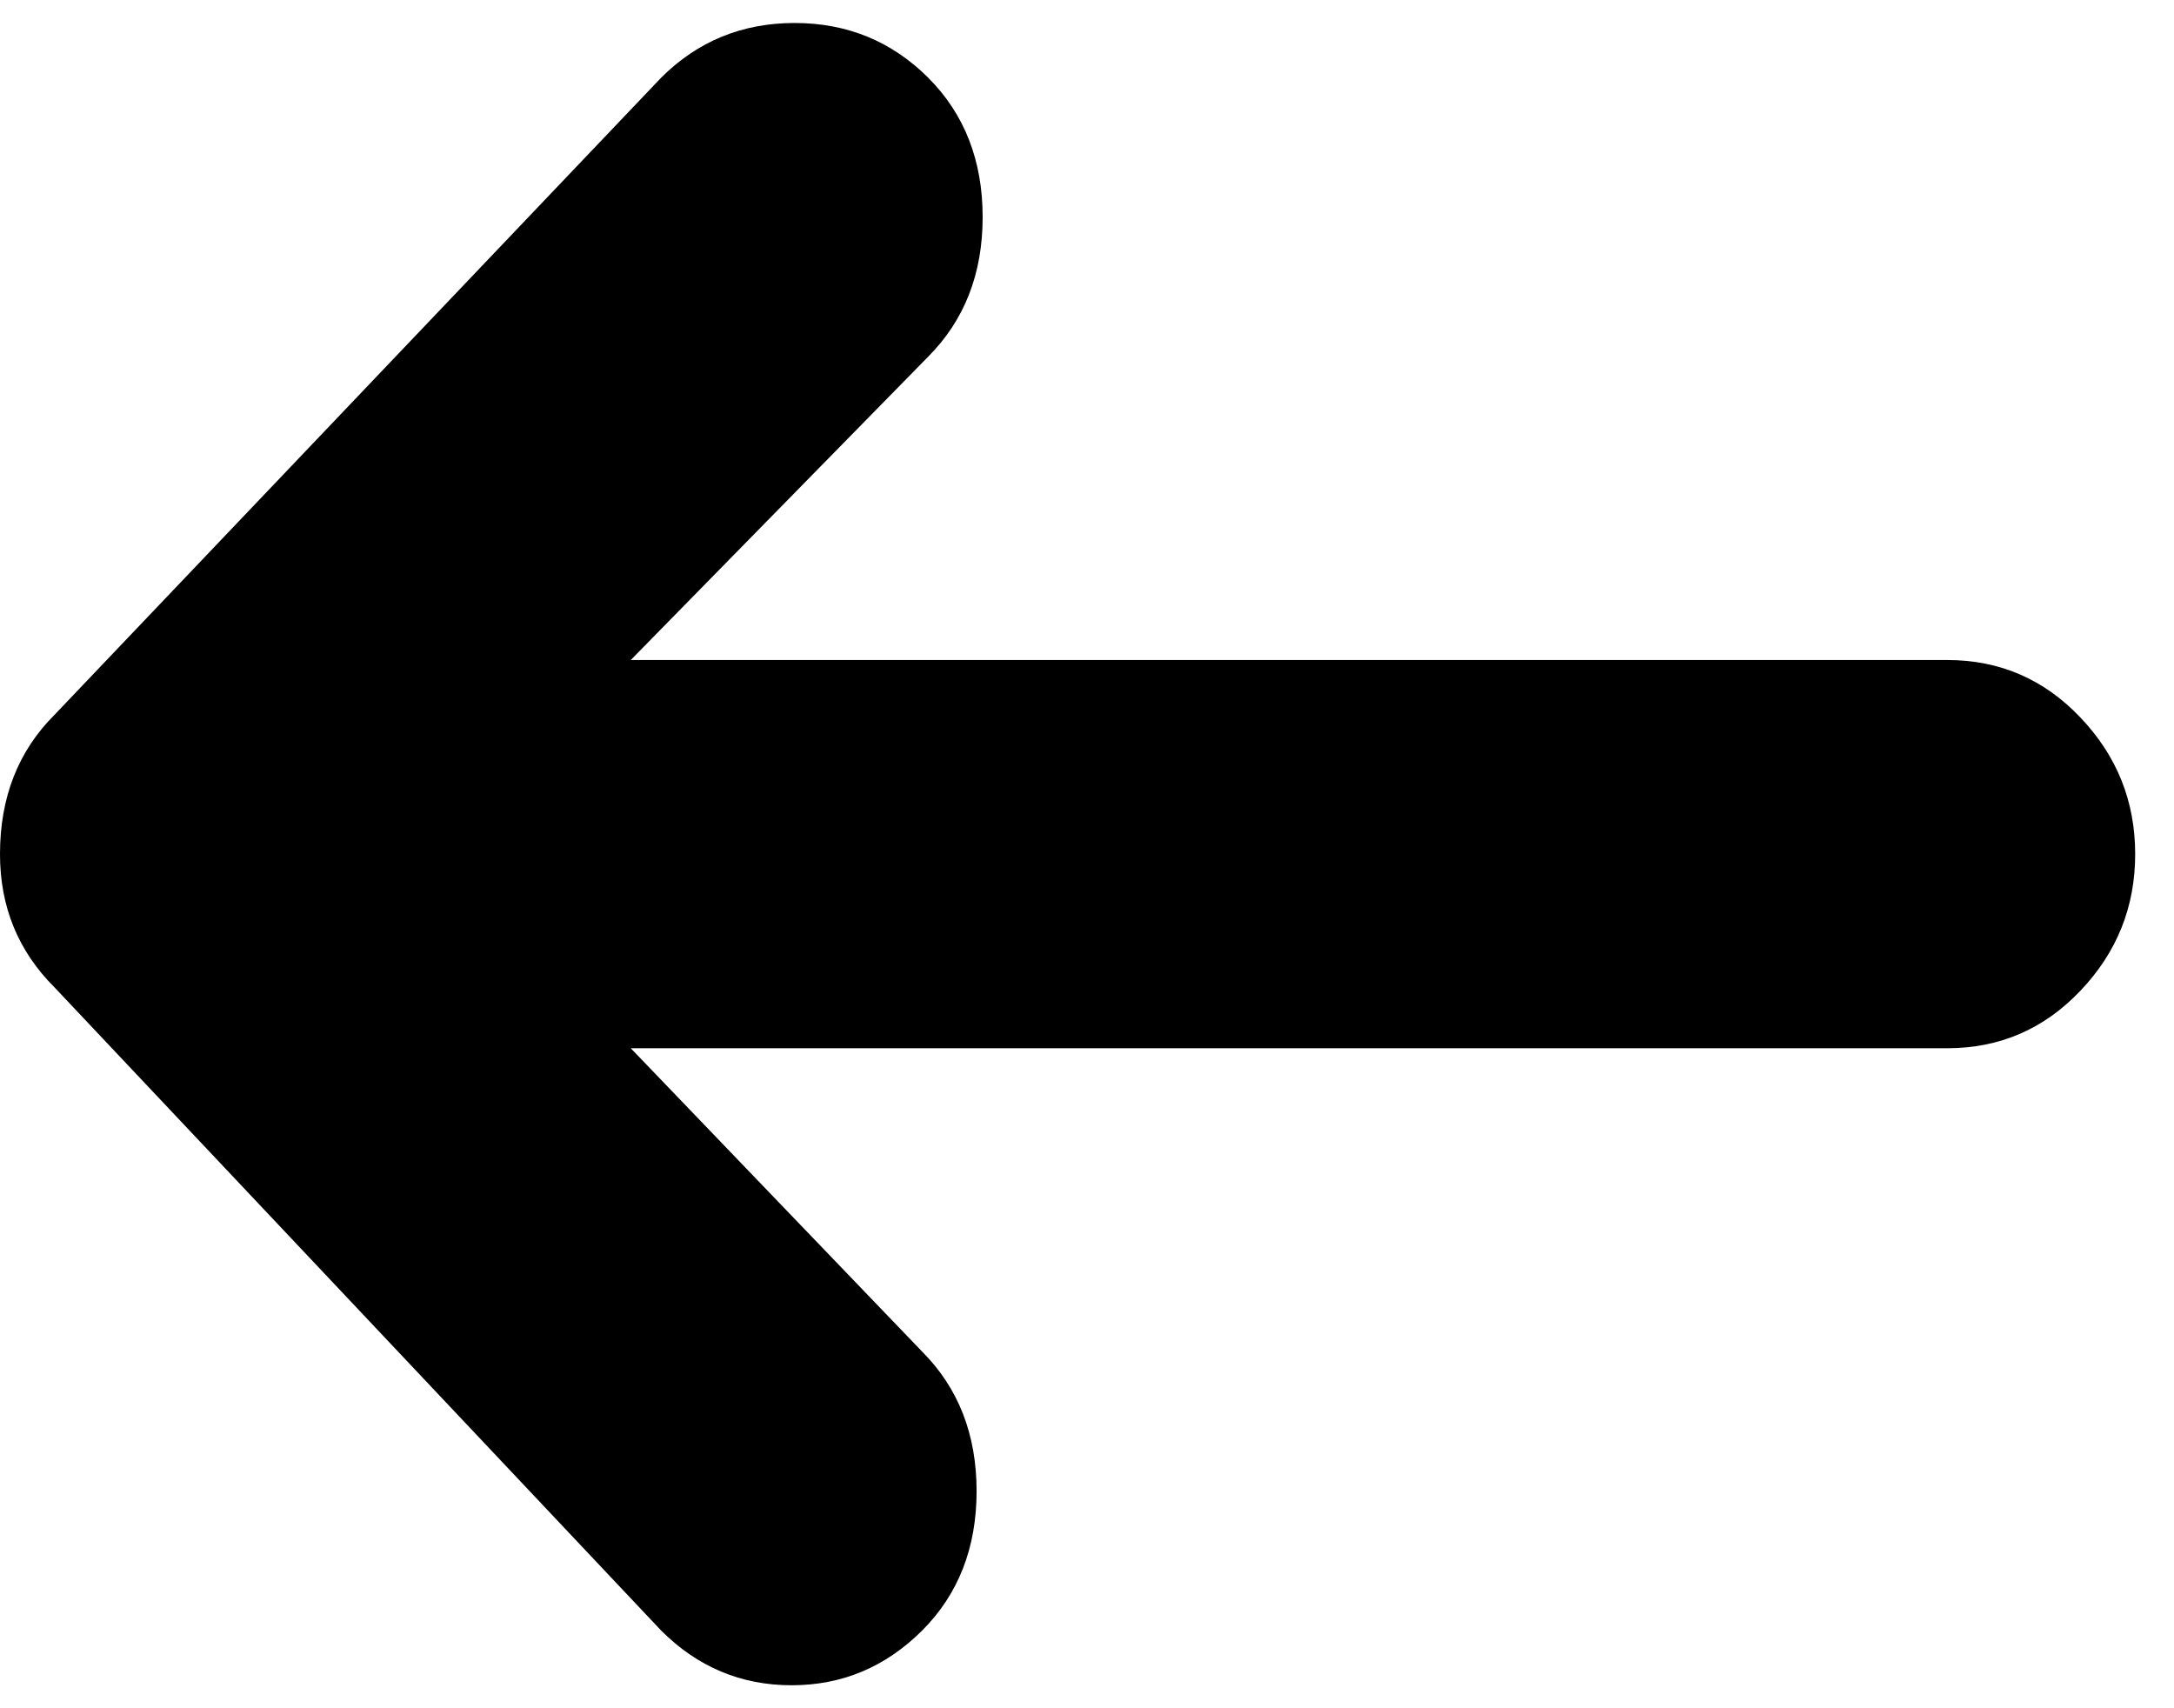 <?xml version="1.0" encoding="UTF-8"?>
<svg width="14px" height="11px" viewBox="0 0 14 11" version="1.1" xmlns="http://www.w3.org/2000/svg" xmlns:xlink="http://www.w3.org/1999/xlink">
    <title>left-arrow</title>
    <g id="Page-1" stroke="none" stroke-width="1" fill="none" fill-rule="evenodd">
        <g id="User-Profile" transform="translate(-31, -111)" fill="#000000" fill-rule="nonzero">
            <g id="navigation/bucket" transform="translate(-4, 86)">
                <path d="M40.098,35.852 C40.423,35.852 40.703,35.734 40.938,35.5 C41.172,35.266 41.289,34.966 41.289,34.602 C41.289,34.237 41.172,33.938 40.938,33.703 L40.938,33.703 L39.062,31.75 L47.539,31.75 C47.878,31.75 48.164,31.626 48.398,31.379 C48.633,31.132 48.75,30.839 48.75,30.5 C48.75,30.161 48.633,29.868 48.398,29.621 C48.164,29.374 47.878,29.25 47.539,29.25 L47.539,29.25 L39.062,29.25 L40.977,27.297 C41.211,27.062 41.328,26.763 41.328,26.398 C41.328,26.034 41.211,25.734 40.977,25.5 C40.742,25.266 40.456,25.148 40.117,25.148 C39.779,25.148 39.492,25.266 39.258,25.5 L39.258,25.5 L35.352,29.602 C35.117,29.836 35,30.135 35,30.5 C35,30.839 35.117,31.125 35.352,31.359 L35.352,31.359 L39.258,35.5 C39.492,35.734 39.772,35.852 40.098,35.852 Z" id="left-arrow"></path>
            </g>
        </g>
    </g>
</svg>